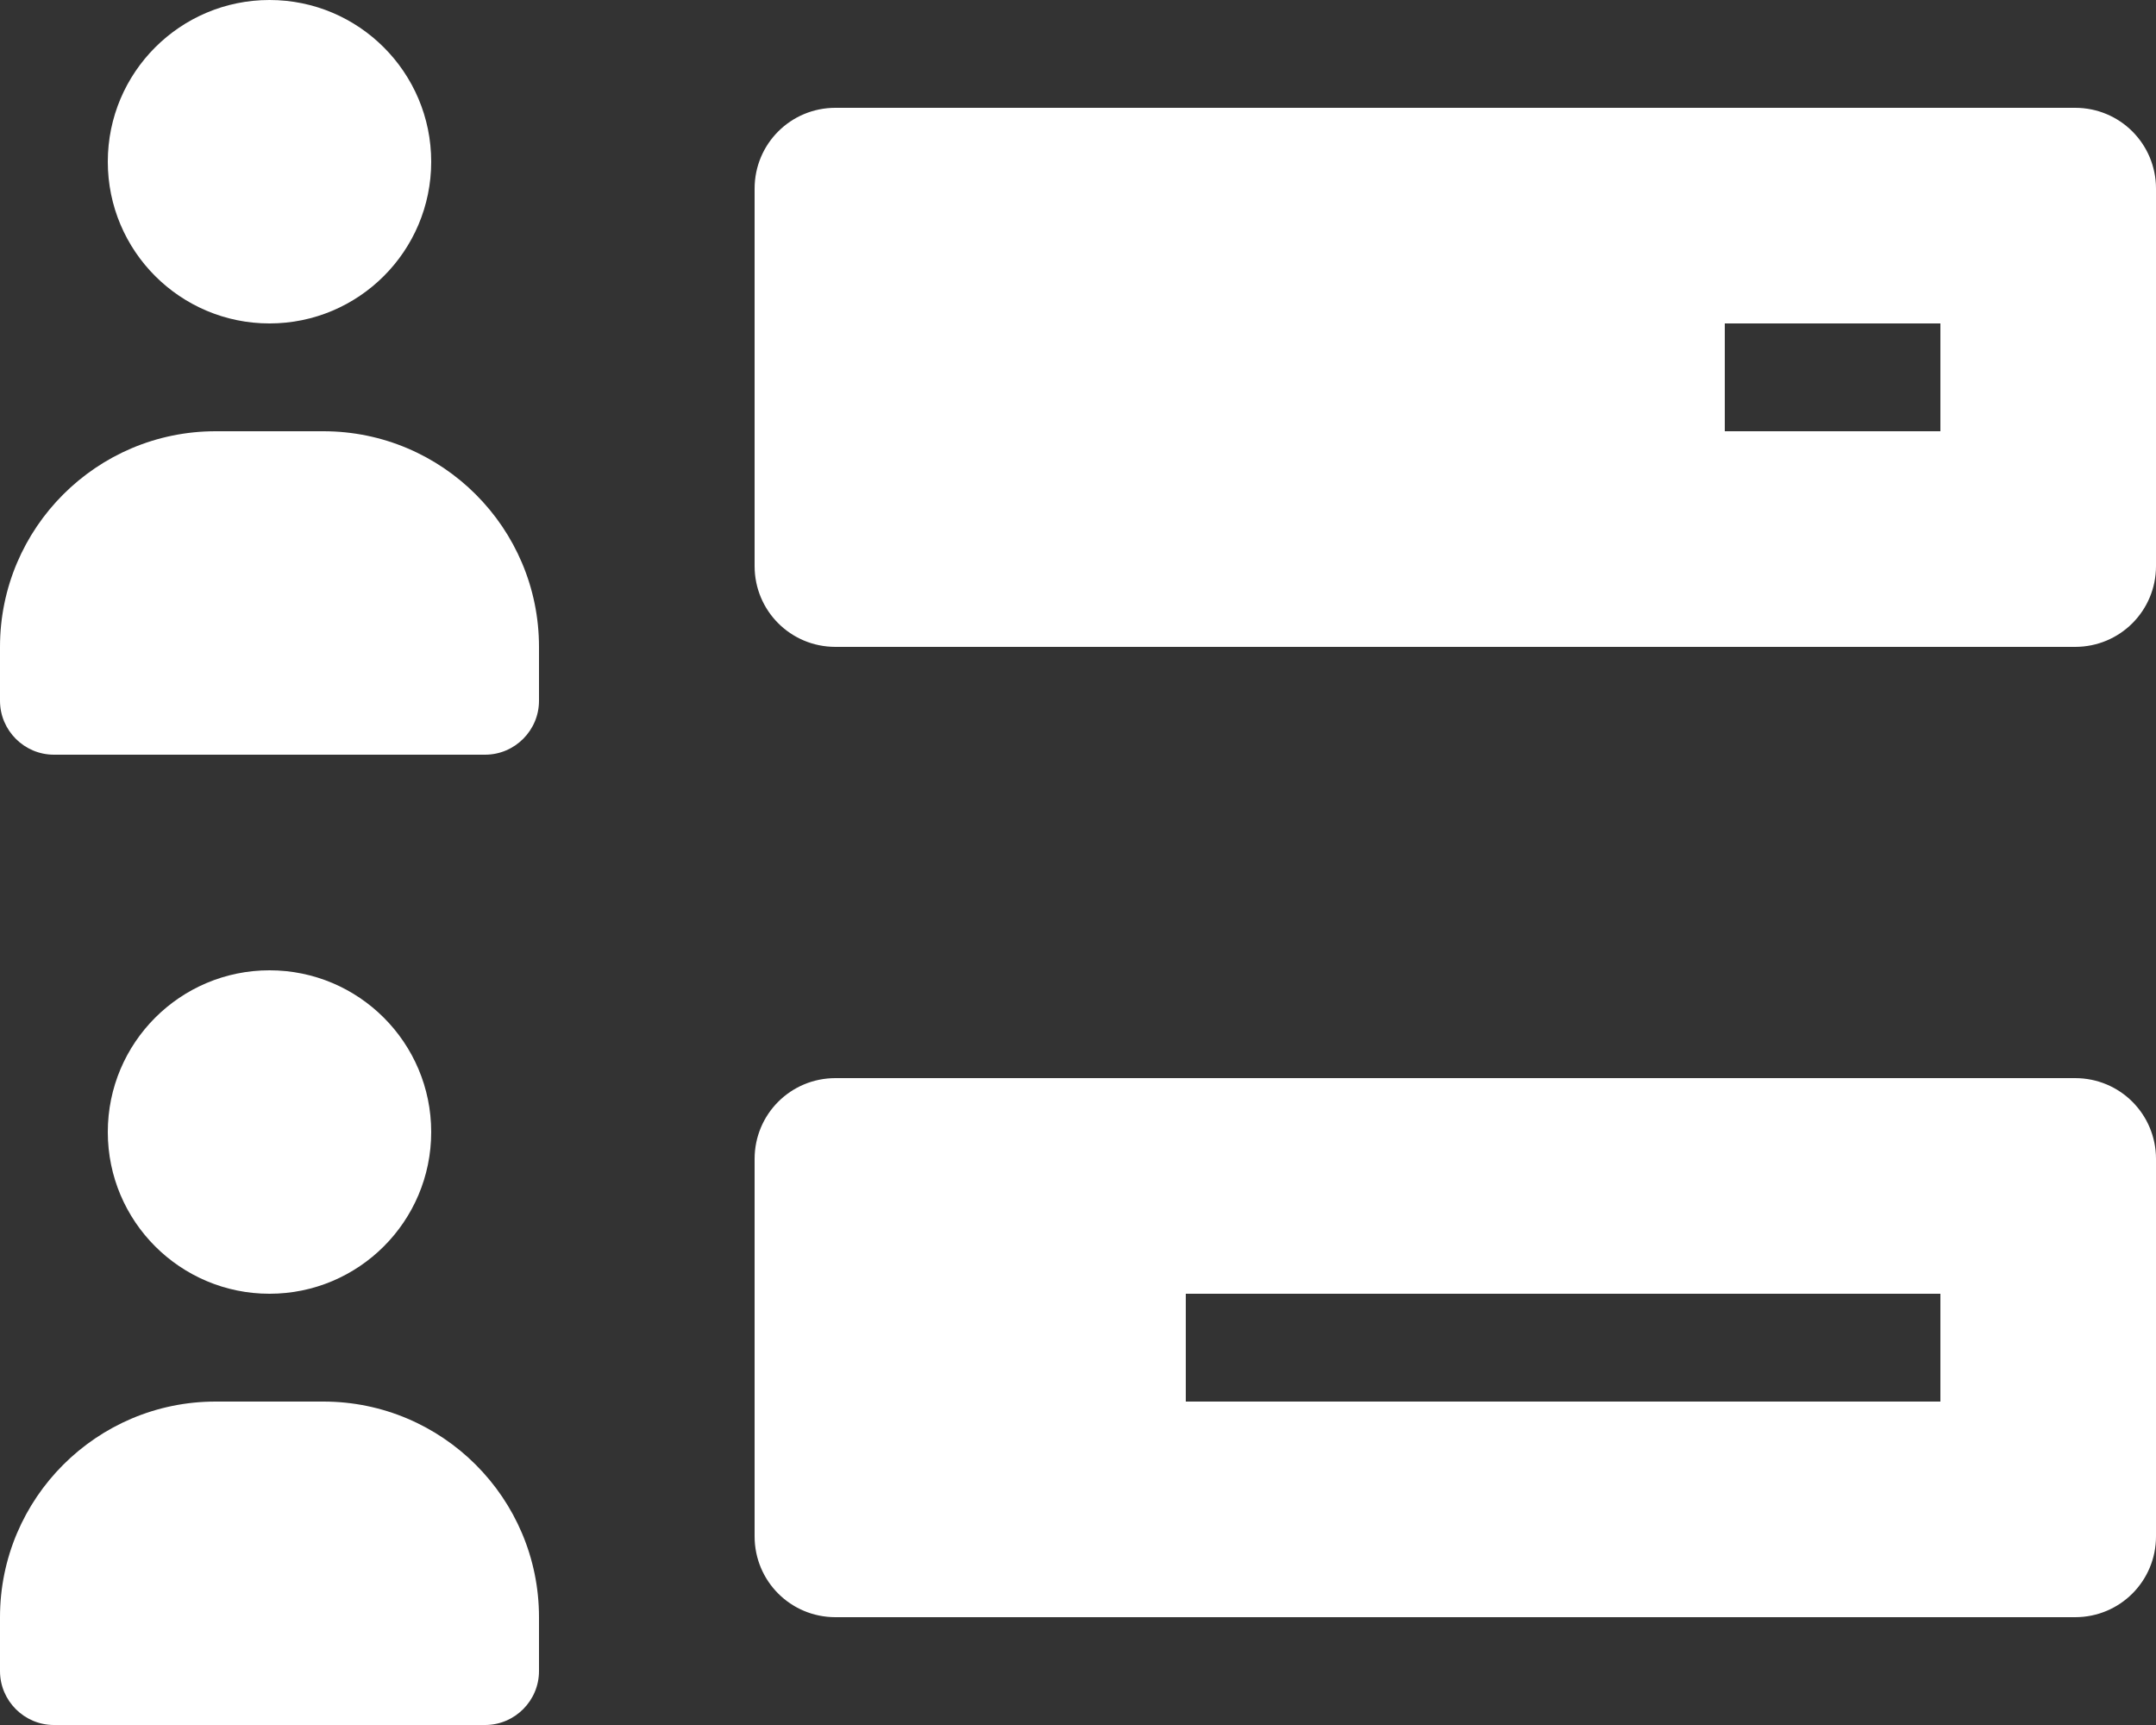 <?xml version="1.0" encoding="utf-8"?>
<!-- Generator: Adobe Illustrator 24.1.0, SVG Export Plug-In . SVG Version: 6.00 Build 0)  -->
<svg version="1.1" id="Layer_1" focusable="false" xmlns="http://www.w3.org/2000/svg" xmlns:xlink="http://www.w3.org/1999/xlink"
	 x="0px" y="0px" viewBox="0 0 640 512" style="enable-background:new 0 0 640 512;" xml:space="preserve">
<rect x="0" y="0" width="640" height="512" fill="#333333" stroke="none"/>
<style type="text/css">
	.st0{fill:#FFFFFF;}
</style>
<path class="st0" d="M80,96c26.5,0,48-21.5,48-48S106.5,0,80,0S32,21.5,32,48S53.5,96,80,96z M128,336c0-26.5-21.5-48-48-48
	s-48,21.5-48,48s21.5,48,48,48S128,362.5,128,336z M96,416H64c-35.3,0-64,28.7-64,64v16c0,8.8,7.2,16,16,16h128c8.8,0,16-7.2,16-16
	v-16C160,444.7,131.3,416,96,416z M616,32H248c-13.3,0-24,10.7-24,24v112c0,13.3,10.7,24,24,24h368c13.3,0,24-10.7,24-24V56
	C640,42.7,629.3,32,616,32z M576,128h-64V96h64V128z M96,128H64c-35.3,0-64,28.7-64,64v16c0,8.8,7.2,16,16,16h128
	c8.8,0,16-7.2,16-16v-16C160,156.7,131.3,128,96,128z M616,320H248c-13.3,0-24,10.7-24,24v112c0,13.3,10.7,24,24,24h368
	c13.3,0,24-10.7,24-24V344C640,330.7,629.3,320,616,320z M576,416H352v-32h224V416z"/>
</svg>
